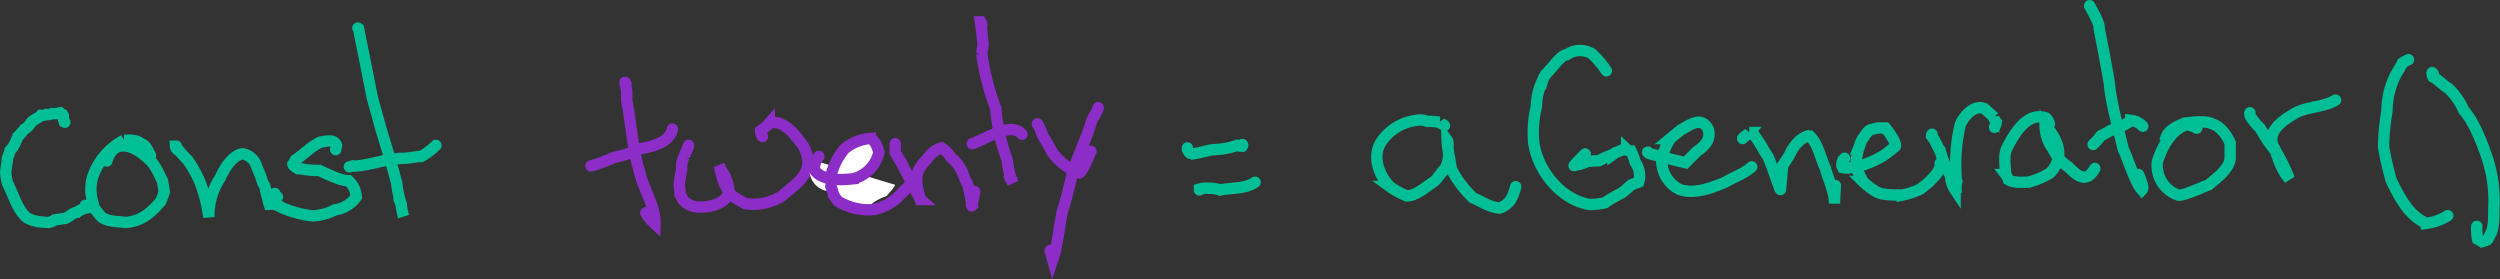 <?xml version="1.0"?>
<svg xmlns="http://www.w3.org/2000/svg" viewBox="0 0 439.37 49.11" width="439.37" height="49.11"><rect x="0" y="0" width="439.37" height="49.11" fill="#333333" stroke="none"/><defs><style>.cls-1,.cls-2{fill:none;stroke-linecap:round;stroke-width:2px;}.cls-1{stroke:#00be96;}.cls-2{stroke:#8c2dc8;}.cls-3{fill:#fff;}</style></defs><title>new_twenty</title><g id="Layer_2" data-name="Layer 2"><g id="Layer_1-2" data-name="Layer 1"><path class="cls-1" d="M11.4,21.48l-.15-.23a2,2,0,0,1-.12-.9L11,20.13a1.29,1.29,0,0,1-.45-.31c-.11,0-.36.11-.45.15H9.14a2.21,2.21,0,0,1-1.05.16h0a1.42,1.42,0,0,1-.73.15H7.18c-.46.51-1.38.76-1.8,1.35a2.58,2.58,0,0,1-1.06,1.06c-.19.22-1,1.17-1.2,1.35h0a9.44,9.44,0,0,1-.9,1.88l-.46.53a7.47,7.47,0,0,1-.45,1.36c0,.57-.3,1.94-.3,2.56a11.46,11.46,0,0,0,.3,1.8c1,1.91,1.6,4.32,3.16,5.88,1,.86,2.79,1,4.07,1.05a2.35,2.35,0,0,0,1.05-.45l2-.3c.6-.3,1.27-1,2-1.06a3.85,3.85,0,0,1,1.66-.75h0a.84.84,0,0,0-.08-.3L15,36.09"></path><path class="cls-1" d="M26.46,27.35c-.36-.69-.8-1.89-1.66-2.1-.81-.73-2-.62-3-.61a11.38,11.38,0,0,0-5.57,6.63,8.09,8.09,0,0,0,.15,4.52c0,.86.89,1.61,1.36,2.26,1,.94,3.07.86,4.36,1.05,2.73-.21,4.52-1.74,6.18-3.76.17-.4.47-1.24.6-1.66-.09-.43-.25-1.37-.3-1.81C28,30.7,27.2,28.76,26.16,28c-2.35-2.35-6.13-4-7.38.3"></path><path class="cls-1" d="M31,25.7h-.15a.84.84,0,0,0,.6.75,19.51,19.51,0,0,0,1.51,1.66,19.68,19.68,0,0,1,2.25,4.06,28.33,28.33,0,0,1,1.51,6,11.78,11.78,0,0,1,2-6.93c.68-1.57,2.07-3.93,3.91-4.22a3.24,3.24,0,0,1,2.26,1.66c.26.81.83,1.89,1.06,2.71a4.16,4.16,0,0,0,.6,1.36,38,38,0,0,0,1,3.91A11.82,11.82,0,0,1,48.3,34"></path><path class="cls-1" d="M59,26.3c0-.39.31-.65,0-1.05-.57-.78-1.76-.4-2.56-.31-1.71.7-3,2.18-4.52,3.17a4.81,4.81,0,0,1-.45.75h0c0,.17.4.52.89.79l.46,0a14.25,14.25,0,0,0,3.32.3c1.14.54,3.83,1.87,5.12,1.81a4.12,4.12,0,0,1,1.35,2.86,5.53,5.53,0,0,1-3.76,2.26,9.18,9.18,0,0,1-3.92,1.06,18.53,18.53,0,0,1-4.82-1.21,2.82,2.82,0,0,1-.9-.45,1.81,1.81,0,0,1-1.2-.9c0-.27.56-.62.75-.76"></path><path class="cls-1" d="M62.9,4.92,63,5s1.13,5.49,2.42,12.12L67,22.84c.85,2.76,2,6.51,2.71,9.33a20.42,20.42,0,0,0,.75,3.62c0,.29.37,2,.46,2.26h0a10.34,10.34,0,0,1-.39-2.2L70.13,35"></path><path class="cls-1" d="M61.4,29.31c.11,0,.5-.12.6-.15h0c.41.17,3.15-.31,6.07-1.07l2.51-.28c.87.1,2.61-.33,3.47-.31a12,12,0,0,0,2.56-1.95"></path><path class="cls-2" d="M110,15V14.7h0c-.08-.16-.15-.26-.15-.22v.15s.11.5.24,1l.06.41v1.66c.8,4,1,8.55,2.26,12.5.64,3.06,2.81,6,2.71,9.18h0A8.66,8.66,0,0,1,113.88,38l-.38-.59"></path><path class="cls-2" d="M103.87,29.16a28.85,28.85,0,0,0,4.06-1.5,18.08,18.08,0,0,0,4.52-1.51c2.08-.35,5.23-1.07,5.72-3.46"></path><path class="cls-2" d="M121,25.55v.15c0,.08,0,.15-.07.15s-.08.07-.08.15a8.12,8.12,0,0,1-.5,1.17l-.1.33a3.93,3.93,0,0,0-.45,2.26c-.12.5-.37,2.18-.45,2.71a7.77,7.77,0,0,1,.15,1.66,2.82,2.82,0,0,1,.45.9,3.78,3.78,0,0,0,3.16,1.36c1.82,0,4.18-.58,5-2.41a6.64,6.64,0,0,0-1.5-4.22h0a1,1,0,0,0-.16-.6,25.6,25.6,0,0,0,.86,3.15l.8,1.37c.57,1,1.94,1.53,2.86,2.11a9.46,9.46,0,0,0,6.48-1.36c3.06-2.61,6-4.33,3.76-8.73-1.37-1.86-3.38-4.74-6-4.07A8.85,8.85,0,0,1,133.68,23,1.81,1.81,0,0,0,134,24"></path><path class="cls-3" d="M143.77,28.41a1.87,1.87,0,0,1-.75.75,5.33,5.33,0,0,0-.75,1.06,3.83,3.83,0,0,0,2.86,3.31,8.35,8.35,0,0,0,6.62-2.86c1.29-.84,2.41-2.51,1.81-4.07-.09-.94-1.07-1.64-1.81-2.11-2-.19-3.64,1.65-5,2.86a4.33,4.33,0,0,0-1.2,2.26c-.31,1.28-.54,2.93.3,4.07,1.59,2.14,5.29,4.3,7.53,2a9.24,9.24,0,0,1,2.41-1.21c.29-.37,1.42-1.48,1.51-2"></path><path class="cls-2" d="M157.33,25.25v1.5a16.31,16.31,0,0,0,1.2,2c.32.89,1.13,2.14,1.51,3a22.42,22.42,0,0,0,1.8,3.31h0c-.08,0-.15,0-.15-.07s0,0,.08.07a6.44,6.44,0,0,0-.28-.87l-.1-.48c-.32-1.27-.5-3.09.3-4.22A7,7,0,0,1,162.9,28a4.62,4.62,0,0,1,2.56-2,4.53,4.53,0,0,1,1.65,1.66,6.14,6.14,0,0,1,1.66,1.95c.54.69.67,1.88,1.21,2.56.39,1.08.63,2.86.9,3.92h0c-.08.08-.12.12-.08.07s0-.07,0-.07a.08.08,0,0,1-.07-.08.26.26,0,0,1,.07-.15,17.55,17.55,0,0,0,.49-2l0-.2"></path><path class="cls-2" d="M172.54,4.61a1.23,1.23,0,0,0-.15-.75h-.08s.26,1.79.47,4l-.24,1.59A44.92,44.92,0,0,0,175,19.07a34,34,0,0,0,2,9A14.73,14.73,0,0,0,178,32.17c-.05-.09-.19-.34-.15-.45a1.33,1.33,0,0,1-.45-.75"></path><path class="cls-2" d="M170.88,25.25c2.31-.71,6.71-4,8.73-1.66"></path><path class="cls-2" d="M182.33,21.78a5.92,5.92,0,0,1,.75,1.66c.4.86,1.28,2.14,1.65,3a9.75,9.75,0,0,0,5,3.92c.63-.26,1.69-3.2,2-3.77"></path><path class="cls-2" d="M193,18.92c-.14.82-1,1.74-1.21,2.56-.82,2.85-2.51,6.19-3.31,9-.36,1.57-1.27,5.3-1.81,6.77-.48,2.39-.86,6.16-1.65,8.44l-.46-1.66"></path><path class="cls-1" d="M208.68,26v.22a2.77,2.77,0,0,0,.28.53l.17.15c.11,0,.36.1.45.15,1.09-.11,2.66-.65,3.77-.75a13.51,13.51,0,0,0,4.06-.75,3.21,3.21,0,0,0,.91.15h0c.08-.09.11-.19.07-.23l-.07-.07"></path><path class="cls-1" d="M210.79,33.38v-.15a4.15,4.15,0,0,1,1.61-.14h.5a4.71,4.71,0,0,1,1.5.3c2-.42,4.41-.14,6.18-1.36"></path><path class="cls-1" d="M253.86,22.08c-.22-.27-.69-.32-.91-.6a10.55,10.55,0,0,0-2.1-.15,3.55,3.55,0,0,0-2.11-.15,8.7,8.7,0,0,0-6,3.76c-1.63,2.55-.43,5.81,1.51,7.84a13.72,13.72,0,0,0,3,1.65c1.66,0,3.5-1.71,4.82-2.56.65-.53,1.16-1.58,1.81-2.11a5,5,0,0,0,.6-3.61c-.05-.43.12-1.14-.15-1.51.06,1.6.53,3.5.75,5.12a20,20,0,0,0,3.77,5c1.45.6,3.05,1.7,4.67,1.81,1.86-.62,2.4-2,2.86-3.76"></path><path class="cls-1" d="M282.32,12.45a15.35,15.35,0,0,0-2.56-3,4,4,0,0,0-4.37.15c-.76,0-1.82,1.31-2.26,1.81-.55.8-1.65,1.61-1.95,2.56A11.6,11.6,0,0,0,270,18.77a19.49,19.49,0,0,0-.45,6.32c.71,4.95,4.79,10,9.79,10.85a11.85,11.85,0,0,0,2.71-.3A20.87,20.87,0,0,1,284.88,34a15.74,15.74,0,0,0,1.81-1.51L288,32a4,4,0,0,0-.6-3.46,11.84,11.84,0,0,0-.75-2,1.1,1.1,0,0,1-.76-.3h0c0,.08-.1.12-.22.08a1.21,1.21,0,0,0-.3-.08.22.22,0,0,0-.15.08c-.05,0-.65.28-1.35.54l-.39.28A16.43,16.43,0,0,0,281,28.26a13.41,13.41,0,0,0-2.11.15,5.54,5.54,0,0,1-2.1.6h0c-.09.08-.15.12-.15.08s.81-.9,1.8-1.9l.15-.14"></path><path class="cls-1" d="M289.55,26.75h.07s.08.07.08.15,2.94.85,6.53,1.7l2-2c1-.68,2.18-1.7,2.11-3a2.05,2.05,0,0,0-1.51-2.11c-1.2-.13-2.44.83-3.46,1.36l-1.81,1.5a11.52,11.52,0,0,0-1.5,3.47,5.68,5.68,0,0,0,3,5.42c2.54,1,5.76-.2,8.13-1.21,1.44-.87,3.44-1.54,4.67-2.71"></path><path class="cls-1" d="M306.26,24.34c.33-.39.88-.66,1.21-1.05h0a.82.82,0,0,1,.38.07.36.36,0,0,0,.22.08,24.32,24.32,0,0,1,1.89,2.9l.82,1.32c.69,1.61,1.38,3.79,2,5.42h0c.08.16.15.26.15.22s.17-1.95.38-4.24l1.13-1.71c.6-1.39,1.76-3,3.31-3.46.09.05.34.19.45.15,1.38,1.42,1.73,3.68,2.56,5.42.53,2,1.68,4.23,1.66,6.33,0-.71.09-2.44.15-3.17"></path><path class="cls-1" d="M324.18,27.81l-.07.15a.54.54,0,0,1-.23.22,1.91,1.91,0,0,0-.17.94l.17.34h0a3.71,3.71,0,0,0,1.42,0h.24l1.36-.3A17.89,17.89,0,0,0,331,27.35a22.55,22.55,0,0,0,2.11-1.65h0c.17-.42-.61-1.85-1.72-3.2l-1.44,0-1.21.31c-.39.11-1,1-1.2,1.35-.5.47-.63,1.36-.91,2a11.71,11.71,0,0,0-.45,3.31c.35.71.86,1.71,1.21,2.41a11.89,11.89,0,0,0,2.11,1.66c1.26.87,3.33.67,4.81.75a14.56,14.56,0,0,0,3.17-1.05l1.5-1.21c.8-.84,2.15-2,2-3.31"></path><path class="cls-1" d="M339.55,23.59l-.08.15c0,.08,0,.15,0,.15a6.22,6.22,0,0,1,.68,1.08l.15.28c.17.34.57,1.15.75,1.5a16.33,16.33,0,0,0,1.66,3.92,2.11,2.11,0,0,1,.15.9,5.07,5.07,0,0,0,.75,1.81c0-.1.1-.37.15-.45a3.16,3.16,0,0,1,.15-1.06,4.7,4.7,0,0,1-.15-1.5,29.2,29.2,0,0,1,.75-8.44c.62-1.51,2.39-3.57,4.22-2.86.33.31,1.38,1.17,1.66,1.51a2,2,0,0,0,.45.9,3.29,3.29,0,0,1-.3.9"></path><path class="cls-1" d="M360.18,21.78a2,2,0,0,0-.61-1.05c-3.36-1.17-5.65,2.9-6.92,5.42-.56,1.3-.2,3.17-.15,4.52a2.72,2.72,0,0,1,.45.9c.94.61,2.4.44,3.46.45a13.09,13.09,0,0,0,3.92-1.65c2.69-2.89,1.31-5.84-.91-8.44a7,7,0,0,0,1.36,4.22,7.89,7.89,0,0,0,2.71,3.16c1.61,1.62,3.17,3,4.67.3"></path><path class="cls-1" d="M367.25,1c.37.77,1.78,3.05,1.66,3.92.46,2.35,1.42,7.34,1.81,9.78.33,3.68,1.6,7.87,2.41,11.45.9,1.85,2,5.68,3.31,7.23.35-.37,0-1.12-.15-1.51a4.36,4.36,0,0,0-.45-1.2"></path><path class="cls-1" d="M367.86,25.4a13.74,13.74,0,0,0,1.35-1.51l1.36-.75c1.05-.62,3.07-1.07,3.91-2a3.32,3.32,0,0,1,2.11,1.05"></path><path class="cls-1" d="M386.08,22.53v-.07a12.34,12.34,0,0,0-1.77-.59l-.79.36c-2.28,1.17-3.61,3.85-4.37,6.18a5.54,5.54,0,0,0,3.62,5.87c.6.34,4.8-1.61,5.42-1.81l1.2-1c1-.83,2.43-2.2,2.56-3.61V25.09c-.62-1.32-1.67-2.89-3.16-3.31-1-.63-3.75-.27-4.82-.15-1.24.54-2.84,1.17-3.31,2.56l.15.15"></path><path class="cls-1" d="M395.42,19.82c-.12.5.32,1,.6,1.36a8.58,8.58,0,0,0,1.2,1.35,30.09,30.09,0,0,0,2.86,4.22,34.57,34.57,0,0,1,2.26,4.67c-1.25-1.28-2-3.58-2.56-5.27-1.68-2.71,1.05-4.77,3.17-6,2.21-1.5,5.25-1.17,7.52-2.56"></path><path class="cls-1" d="M423.28,10.49a6.55,6.55,0,0,0-1.06.6c-.17.37-1,1.74-1.2,2.11a13.85,13.85,0,0,0-1.51,6.32,39.06,39.06,0,0,0-.6,6.33,53.64,53.64,0,0,0,1.35,5.87c1.48,3,3,6.11,6.18,7.53a9.36,9.36,0,0,0,3.76-1.35"></path><path class="cls-1" d="M427.64,13.05V13a.53.53,0,0,0-.15-.22c-.08-.09-.07.13,0,.48l.12.27c.85.43,1.84,1.52,2.71,2a11.94,11.94,0,0,1,2.71,3.91c1.61,1.72,3,5.19,3.77,7.38a24.17,24.17,0,0,1,1.5,9.49c-.05,1.34.07,3.29-.45,4.52-.09.05-.6,1.36-.75,1.35a5.59,5.59,0,0,1-.9.3,5.84,5.84,0,0,0-.76-.45,8.9,8.9,0,0,1-.15-2.26"></path><path class="cls-2" d="M143.92,27.5a3.08,3.08,0,0,0-.75,2.41c1.43,1.94,4.67,1.73,6.78,1.51a6.18,6.18,0,0,0,4.52-4.67c-.27-.86-.6-2-1.51-2.41a8.08,8.08,0,0,0-4.52,1.81,11.42,11.42,0,0,0-2.26,4.22,17.82,17.82,0,0,1-.15,2.41,5.64,5.64,0,0,1,.45,1.5l.76,1.06a10.4,10.4,0,0,0,6.32,1.5,9,9,0,0,0,5-3,8.82,8.82,0,0,0,2.11-2.71"></path></g></g></svg>
